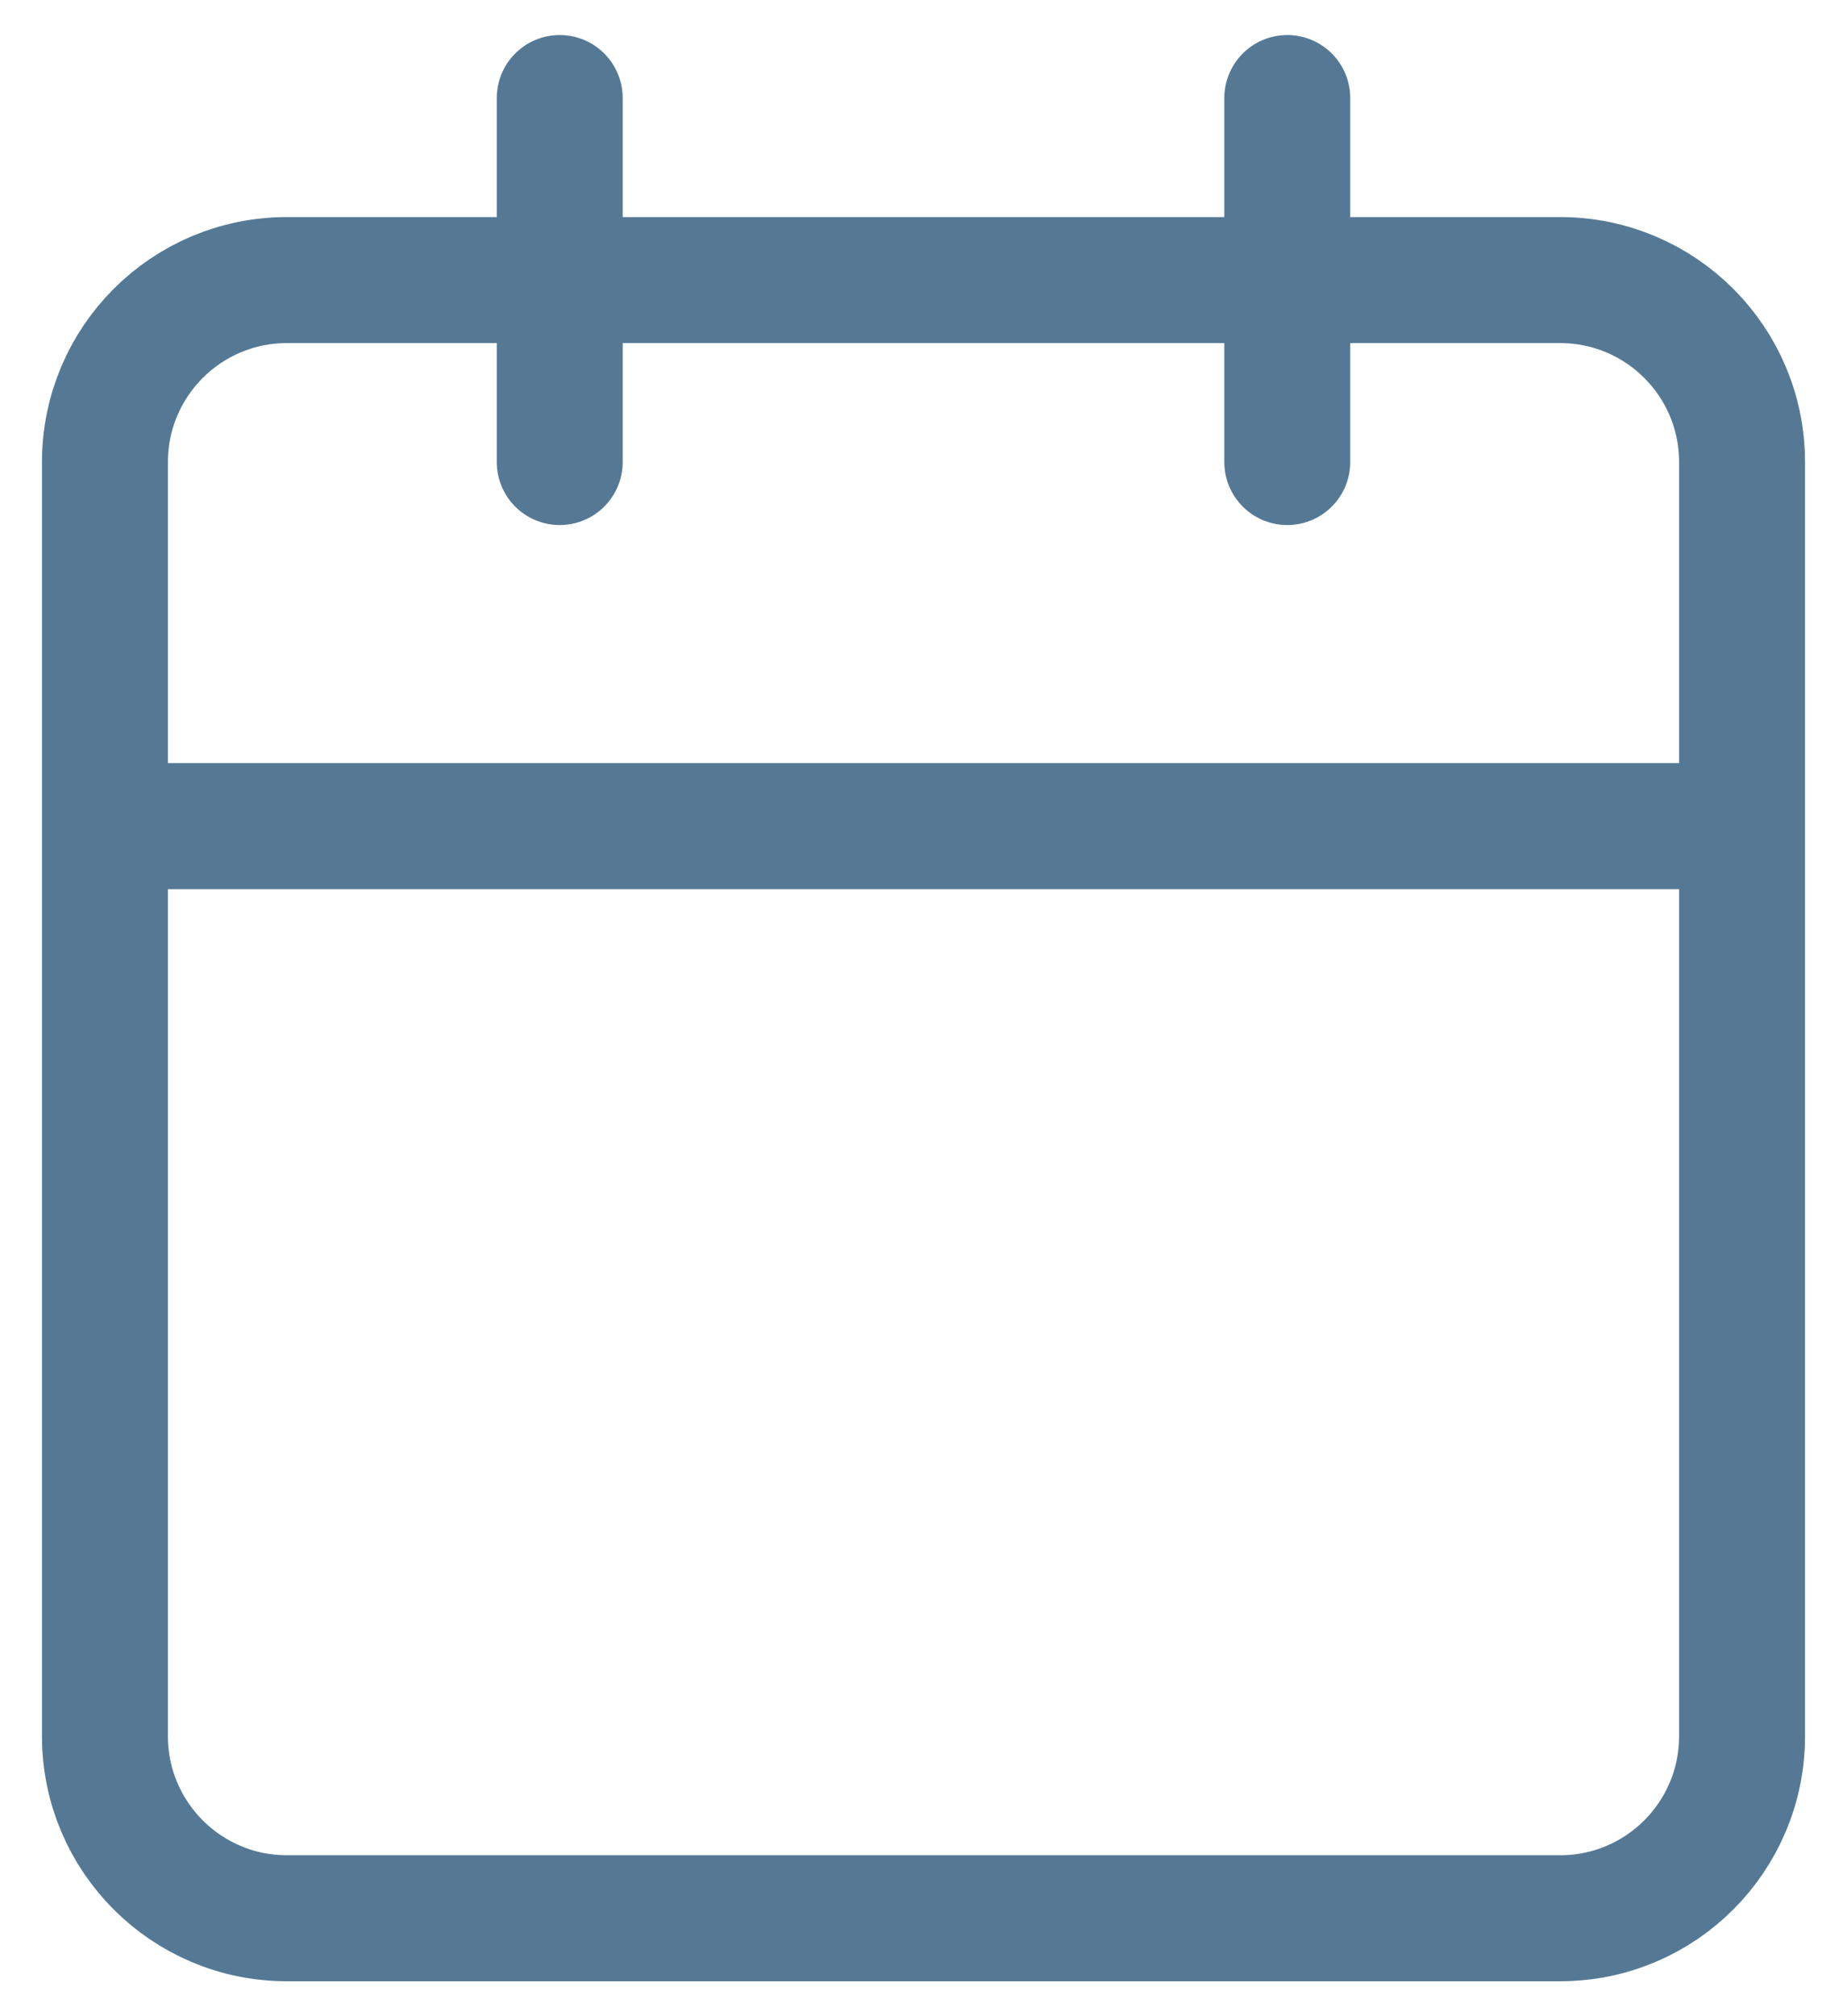 <svg width="22" height="24" viewBox="0 0 22 24" fill="none" xmlns="http://www.w3.org/2000/svg">
<path d="M15.333 1.167V5.5M6.667 1.167V5.5M1.25 9.834H20.75M3.417 3.334H18.583C19.78 3.334 20.75 4.304 20.75 5.5V20.667C20.75 21.864 19.78 22.834 18.583 22.834H3.417C2.22 22.834 1.25 21.864 1.25 20.667V5.5C1.25 4.304 2.22 3.334 3.417 3.334Z" stroke="#557995" stroke-width="1.5" stroke-linecap="round" stroke-linejoin="round"/>
</svg>
